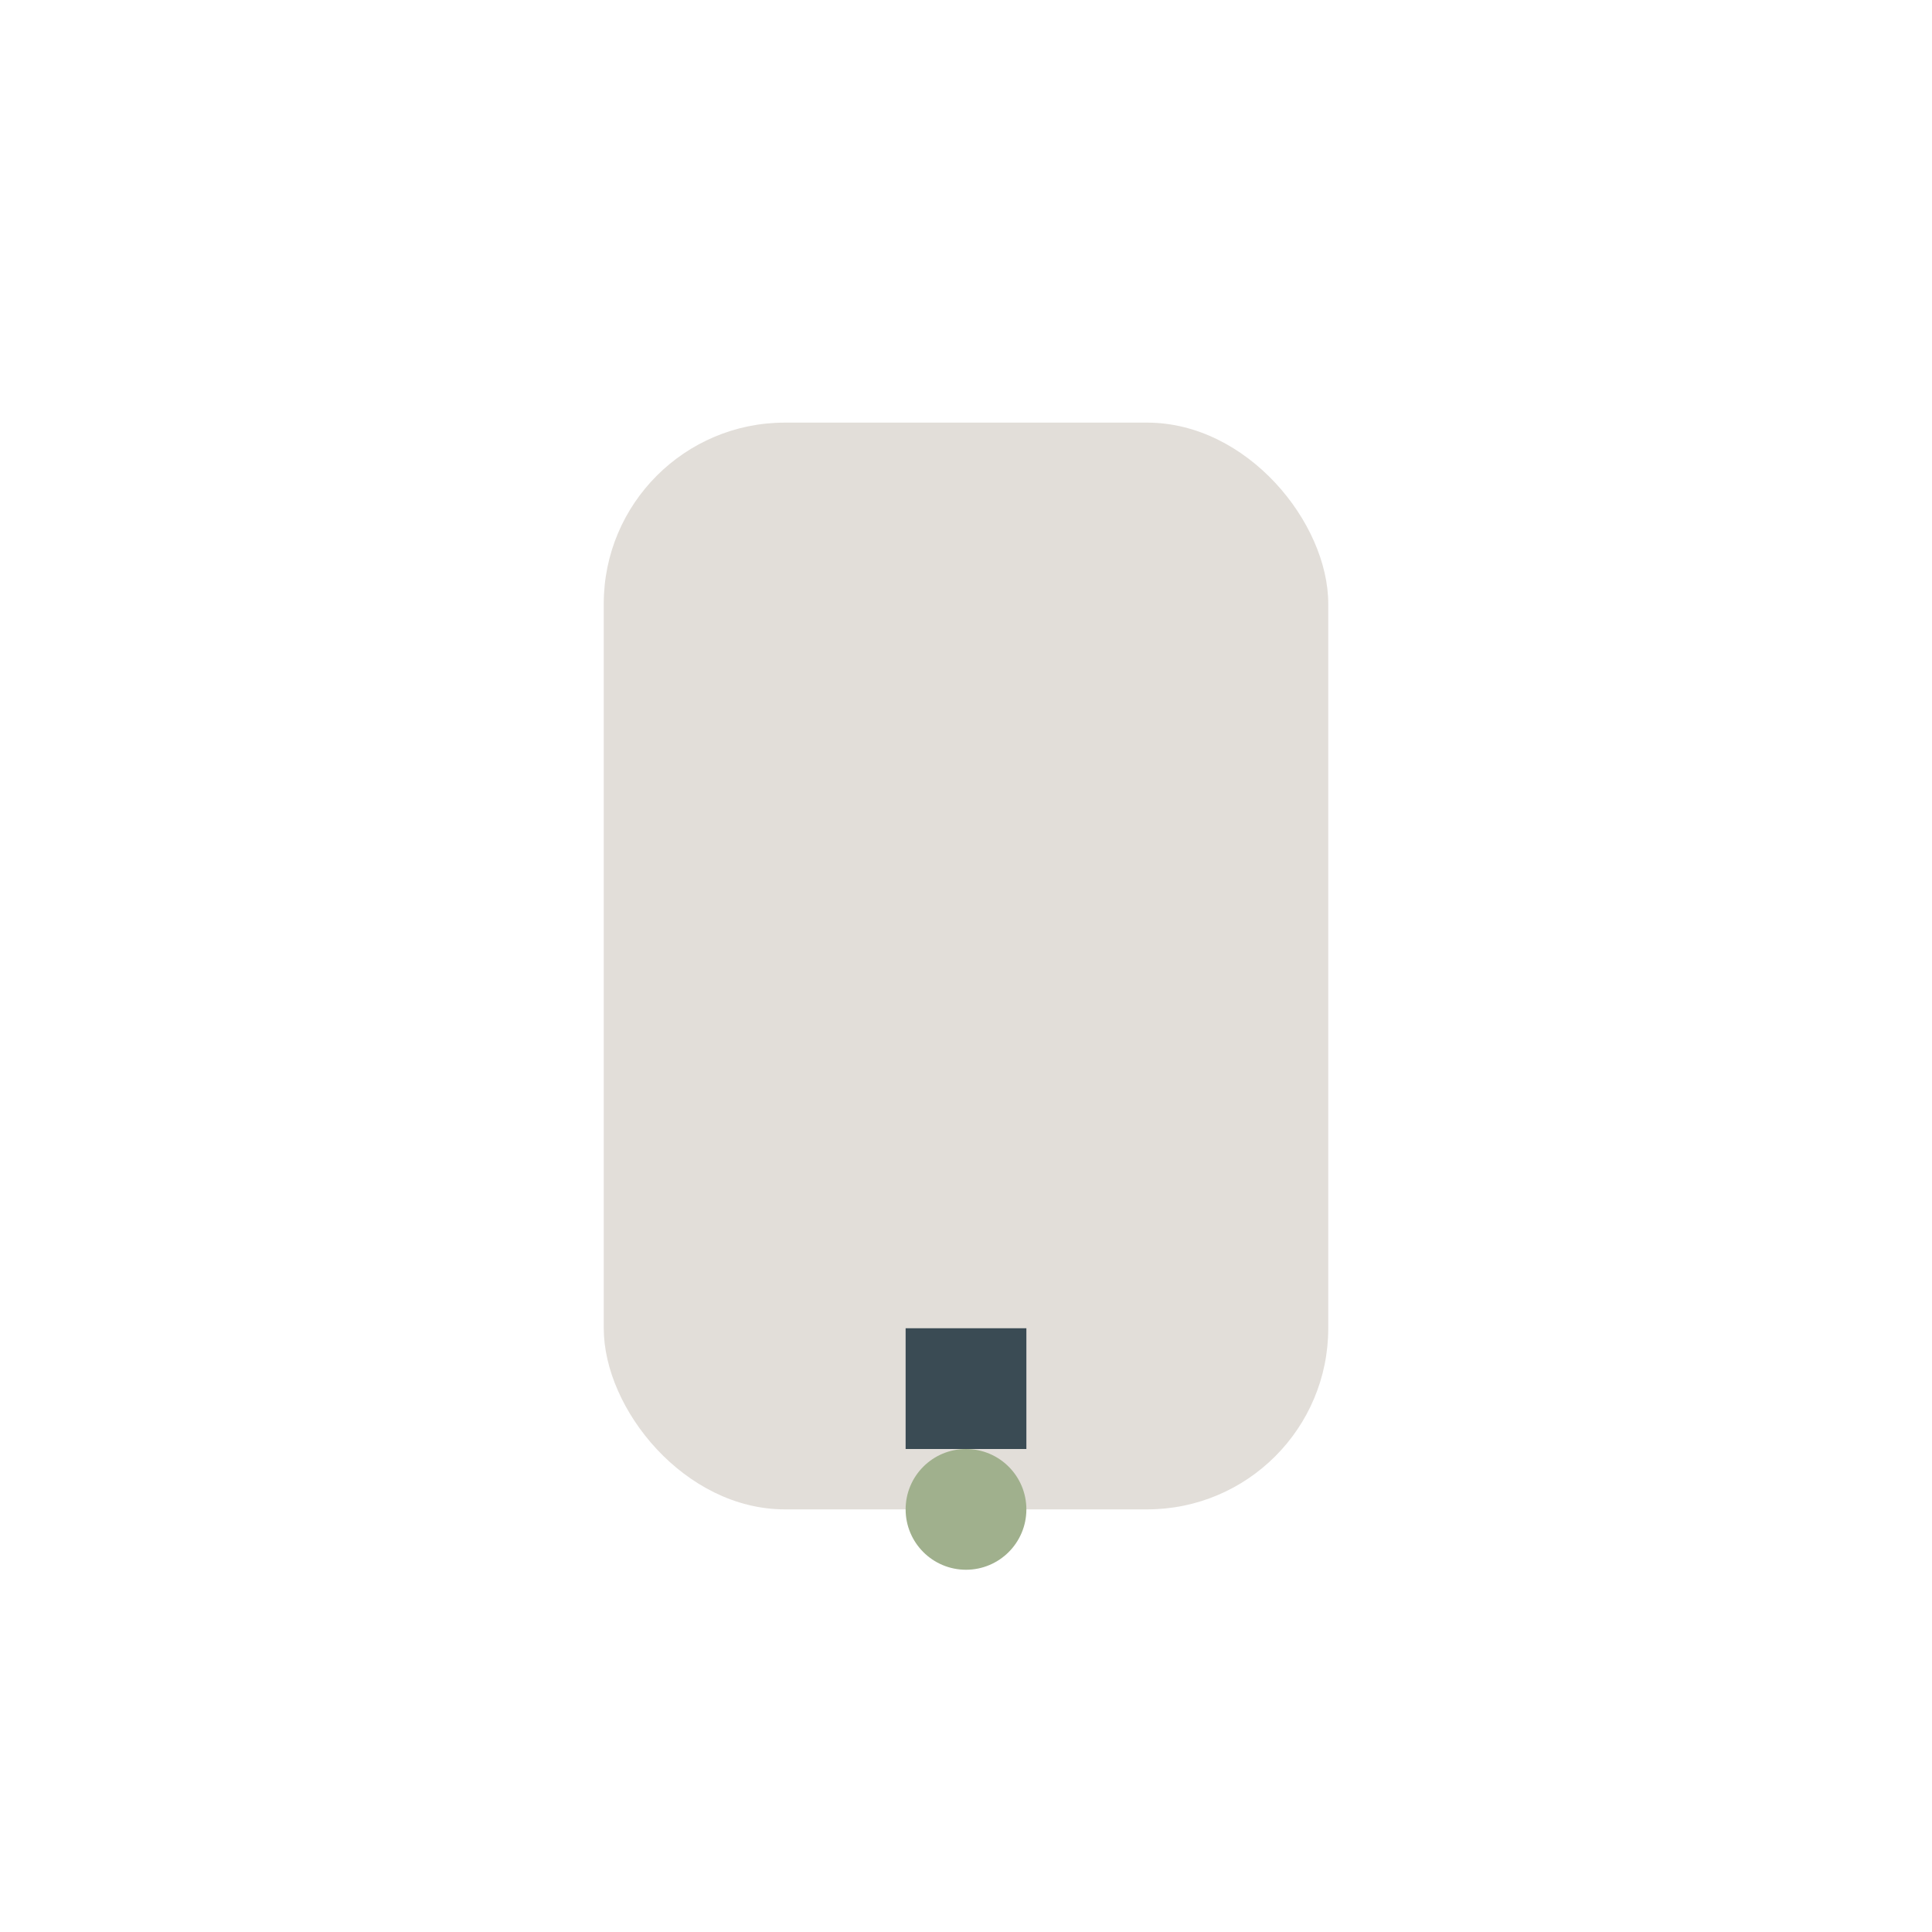 <?xml version="1.0" encoding="UTF-8"?>
<svg xmlns="http://www.w3.org/2000/svg" width="32" height="32" viewBox="0 0 32 32"><rect x="10" y="7" width="12" height="18" rx="3" fill="#E2DED9"/><path d="M16 22v2" stroke="#3A4B54" stroke-width="2"/><circle cx="16" cy="25" r="1" fill="#A0B08D"/></svg>